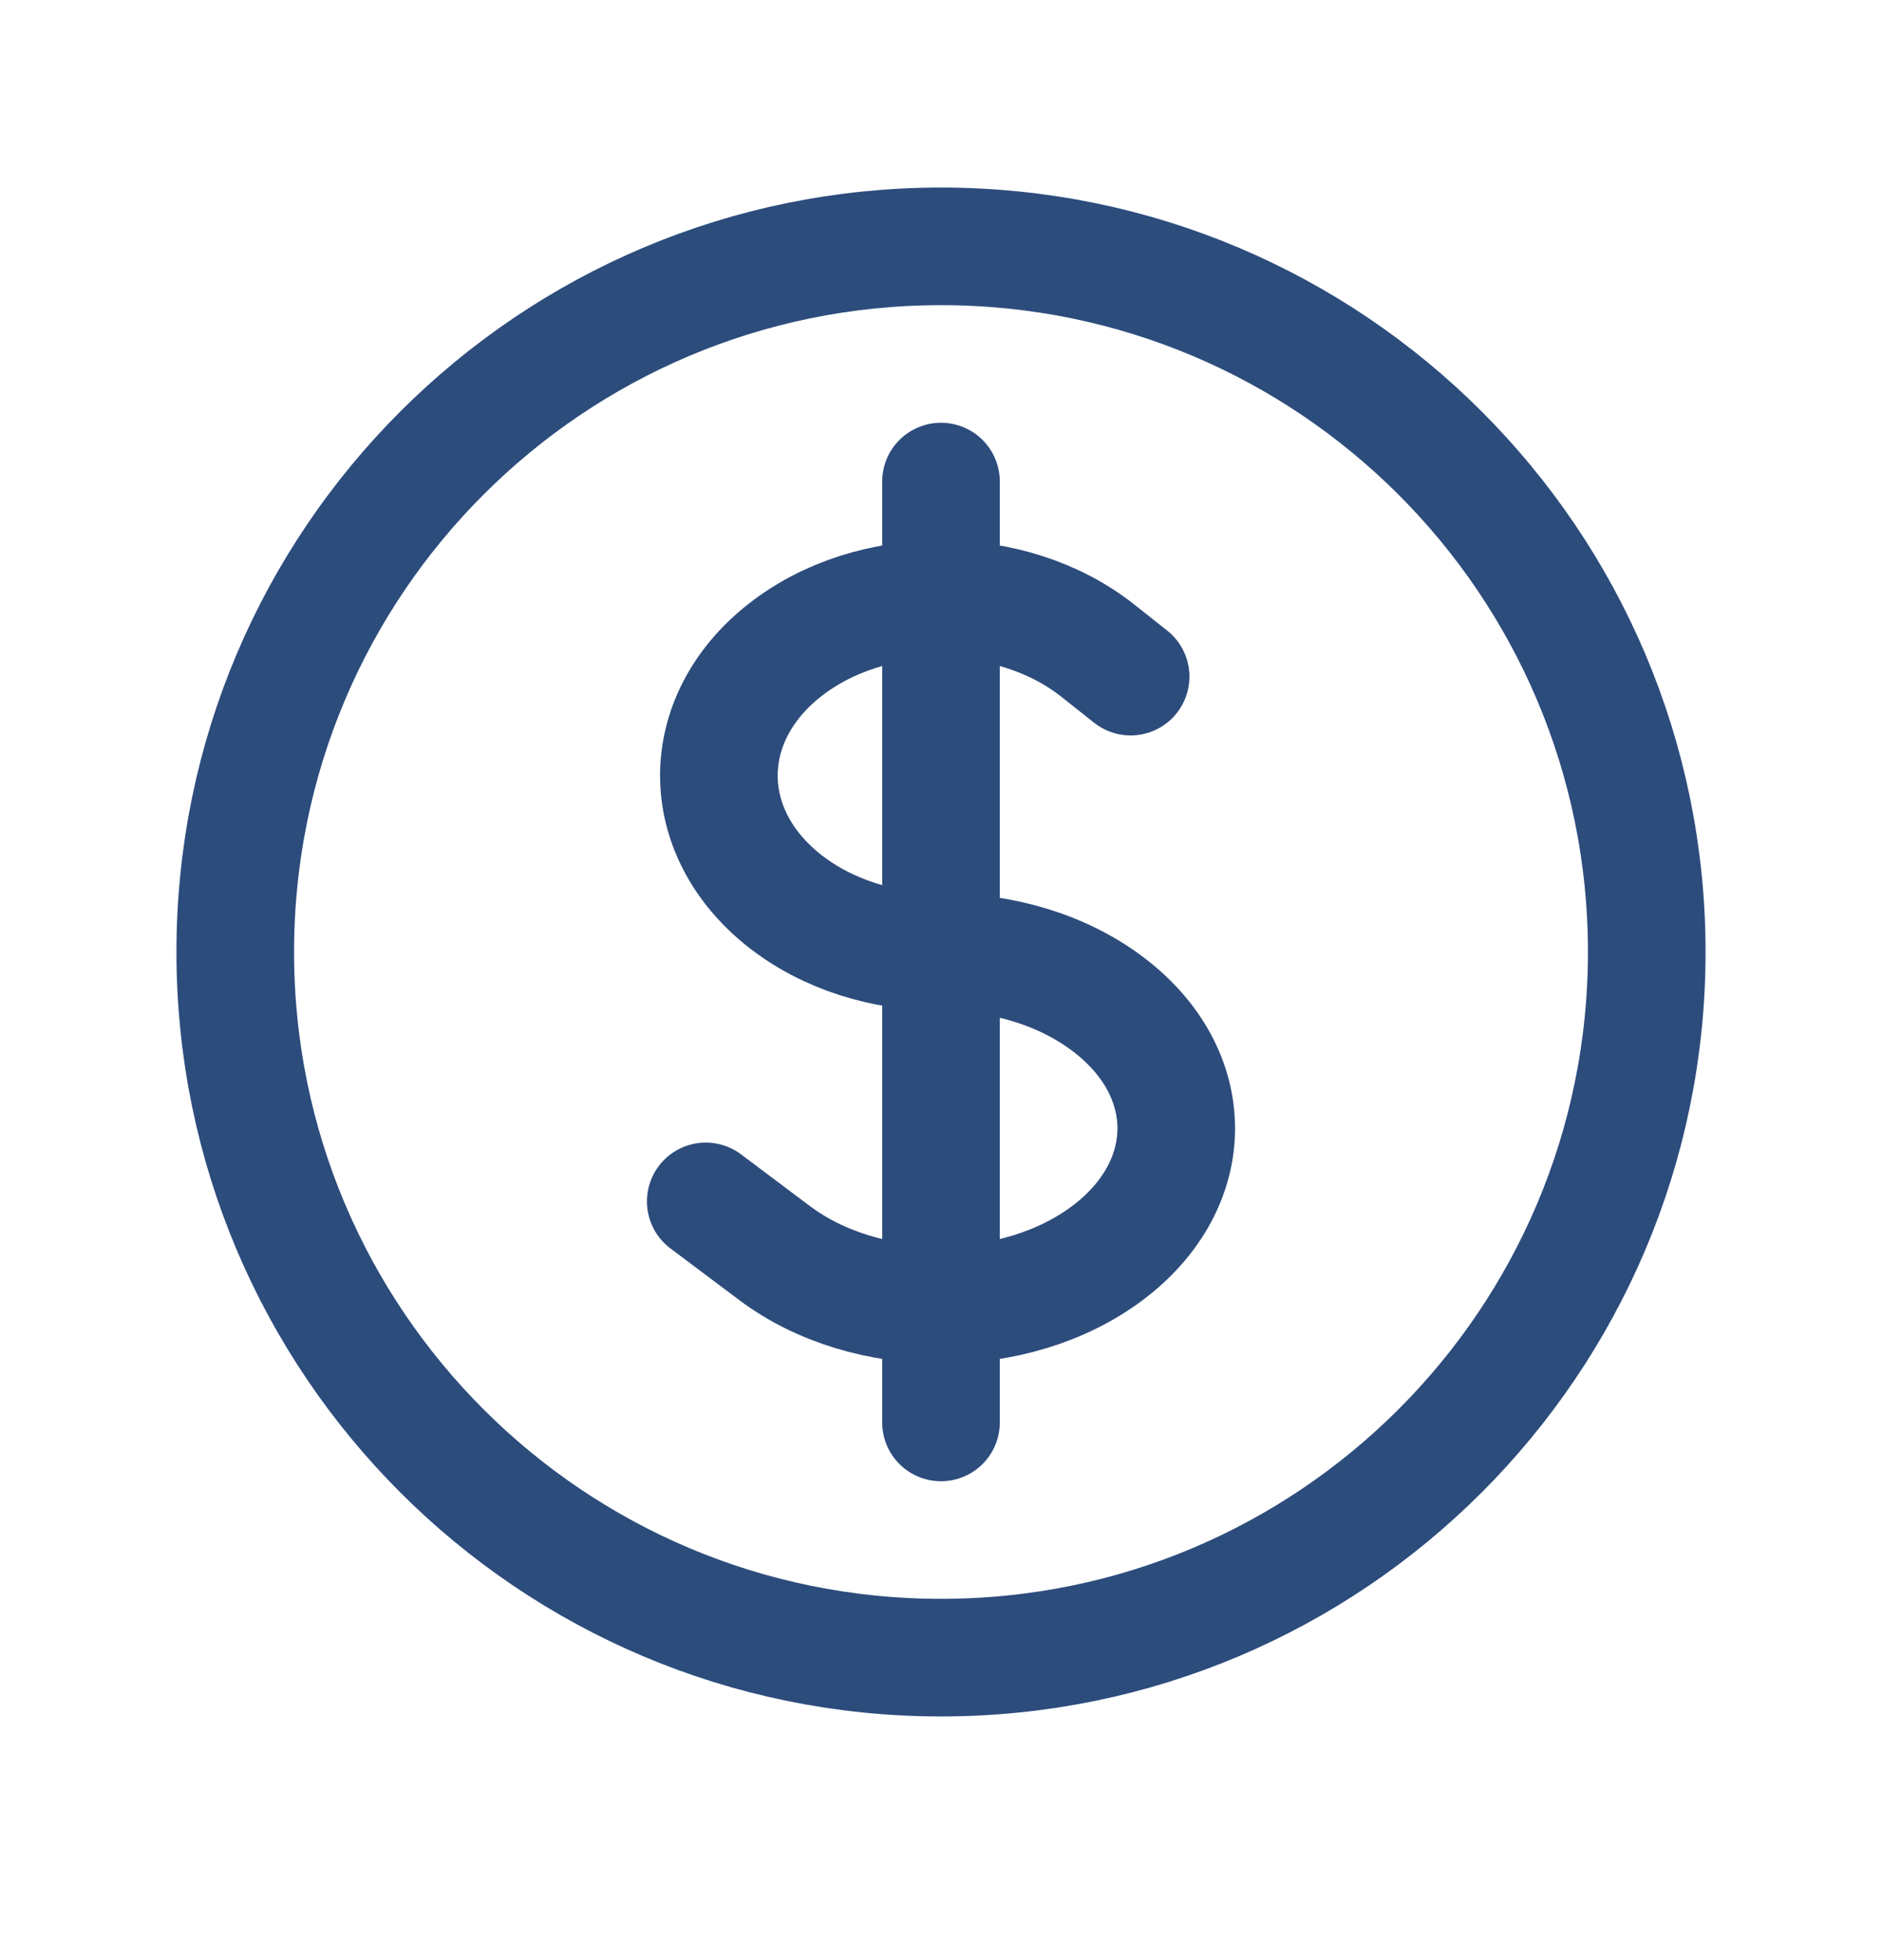 <svg width="24" height="25" viewBox="0 0 24 25" fill="none" xmlns="http://www.w3.org/2000/svg">
<path d="M12 6.142V18.142M9 15.323L9.879 15.983C11.05 16.861 12.95 16.861 14.121 15.983C15.293 15.104 15.293 13.679 14.121 12.801C13.536 12.361 12.768 12.142 12 12.142C11.275 12.142 10.55 11.922 9.997 11.483C8.891 10.604 8.891 9.179 9.997 8.301C11.103 7.422 12.896 7.422 14.003 8.301L14.418 8.63M21 12.142C21 17.112 16.971 21.142 12 21.142C7.029 21.142 3 17.112 3 12.142C3 7.171 7.029 3.142 12 3.142C16.971 3.142 21 7.171 21 12.142Z" stroke="#2C4C7C" stroke-width="1.5" stroke-linecap="round" stroke-linejoin="round"/>
</svg>
